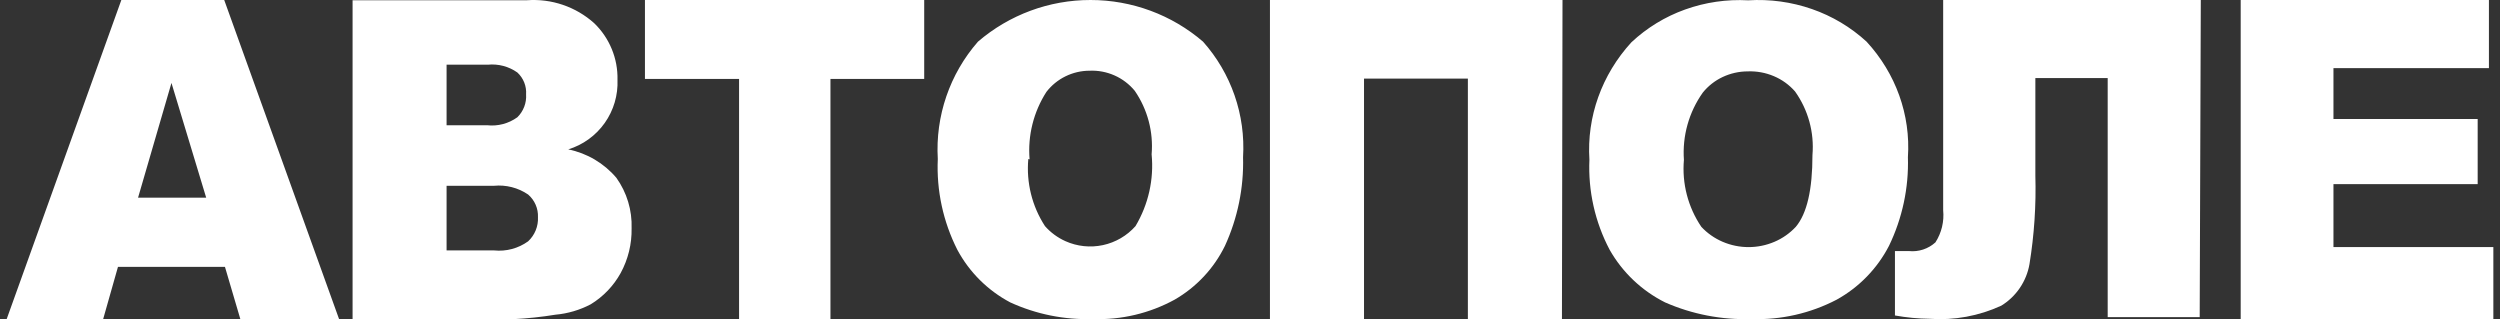 <svg width="188" height="24" viewBox="0 0 188 24" fill="none" xmlns="http://www.w3.org/2000/svg">
<rect x="0" y="0" width="188" height="24" fill="#333333" stroke="none"/>
<g clip-path="url(#clip0_2050_3771)">
<path d="M168.5 0H187.167V5.125H175.476V8.947H186.321V13.848H175.476V18.581H187.5V24H168.5V0ZM165.417 23.847H158.498V5.871H153.059V13.204C153.123 15.434 152.974 17.666 152.616 19.868C152.504 20.508 152.257 21.116 151.892 21.654C151.527 22.191 151.052 22.645 150.499 22.985C148.812 23.764 146.956 24.104 145.102 23.973C144.229 23.962 143.359 23.878 142.5 23.723V18.88H143.552C143.911 18.917 144.275 18.878 144.618 18.765C144.962 18.652 145.277 18.469 145.545 18.226C146.006 17.508 146.211 16.655 146.126 15.806V0H165.5L165.417 23.847Z" fill="white"/>
<path d="M119.524 12.008C119.317 8.787 120.45 5.618 122.68 3.182C123.843 2.092 125.217 1.253 126.718 0.716C128.238 0.171 129.852 -0.064 131.464 0.024C133.09 -0.077 134.72 0.146 136.259 0.681C137.779 1.209 139.175 2.041 140.362 3.128C142.568 5.521 143.687 8.645 143.475 11.819C143.545 14.123 143.057 16.41 142.053 18.486C141.17 20.195 139.8 21.605 138.116 22.536C136.136 23.568 133.923 24.07 131.691 23.993C129.464 24.063 127.25 23.634 125.21 22.738C123.461 21.861 122.011 20.485 121.045 18.783C119.946 16.7 119.421 14.361 119.524 12.008ZM126.631 12.008C126.474 13.791 126.936 15.574 127.939 17.056C128.383 17.535 128.93 17.919 129.542 18.182C130.158 18.446 130.822 18.582 131.492 18.582C132.162 18.582 132.826 18.446 133.442 18.182C134.049 17.923 134.596 17.539 135.046 17.056C135.884 16.057 136.297 14.262 136.297 11.657C136.44 9.96 135.977 8.267 134.989 6.88C134.551 6.379 134.005 5.984 133.392 5.726C132.769 5.463 132.096 5.341 131.421 5.368C130.771 5.37 130.13 5.515 129.542 5.792C128.963 6.064 128.454 6.464 128.052 6.961C127.004 8.436 126.501 10.23 126.631 12.035V12.008ZM117.458 24H110.384V5.909H102.574V24H95.5V2.38988e-06H117.5L117.458 24ZM70.522 11.957C70.332 8.733 71.417 5.563 73.544 3.132C75.899 1.109 78.901 -0.002 82.006 2.38988e-06C85.116 2.38988e-06 88.121 1.112 90.468 3.132C91.518 4.31 92.324 5.685 92.841 7.176C93.358 8.668 93.574 10.247 93.478 11.822C93.539 14.119 93.073 16.399 92.116 18.488C91.286 20.184 89.968 21.593 88.331 22.535C86.448 23.564 84.322 24.068 82.177 23.993C80.038 24.059 77.912 23.63 75.967 22.738C74.279 21.844 72.895 20.467 71.992 18.784C70.923 16.673 70.416 14.321 70.522 11.957ZM77.329 11.957C77.169 13.732 77.61 15.509 78.582 17.003C79.006 17.485 79.53 17.87 80.117 18.134C81.002 18.532 81.99 18.636 82.939 18.433C83.887 18.23 84.746 17.729 85.39 17.004C86.359 15.38 86.784 13.489 86.602 11.606C86.744 9.915 86.296 8.228 85.335 6.83C84.925 6.332 84.405 5.936 83.815 5.674C83.223 5.411 82.578 5.289 81.931 5.318C81.304 5.319 80.686 5.464 80.124 5.74C79.563 6.015 79.073 6.415 78.691 6.91C77.722 8.416 77.277 10.199 77.425 11.984L77.329 11.957ZM48.5 2.38988e-06H69.5V5.937H62.45V24H55.578V5.937H48.5V2.38988e-06ZM26.5 0.018H39.632C40.545 -0.048 41.462 0.07 42.328 0.365C43.194 0.66 43.992 1.126 44.675 1.736C45.248 2.285 45.7 2.948 46.002 3.681C46.306 4.414 46.453 5.203 46.435 5.996C46.483 7.155 46.147 8.298 45.477 9.246C44.807 10.194 43.842 10.893 42.733 11.234C44.145 11.52 45.419 12.273 46.351 13.371C47.14 14.477 47.543 15.812 47.496 17.17C47.519 18.345 47.234 19.505 46.672 20.536C46.139 21.5 45.364 22.309 44.423 22.883C43.599 23.316 42.697 23.582 41.769 23.665C40.728 23.835 39.679 23.946 38.626 24H26.514V0.018H26.5ZM33.583 9.418H36.628C37.435 9.508 38.247 9.294 38.905 8.818C39.132 8.596 39.308 8.327 39.421 8.03C39.535 7.734 39.583 7.416 39.562 7.099C39.583 6.793 39.535 6.486 39.421 6.2C39.307 5.915 39.131 5.659 38.905 5.451C38.259 4.995 37.471 4.787 36.684 4.865H33.583V9.418ZM33.583 18.832H37.159C38.066 18.924 38.975 18.681 39.715 18.148C39.963 17.917 40.157 17.635 40.285 17.322C40.413 17.008 40.471 16.67 40.455 16.332C40.468 16.011 40.408 15.69 40.28 15.395C40.152 15.1 39.959 14.838 39.715 14.628C38.962 14.115 38.052 13.883 37.145 13.971H33.583V18.832ZM16.917 20.07H8.871L7.756 24H0.5L9.125 2.38988e-06H16.861L25.5 24H18.075L16.917 20.07ZM15.506 14.867L12.894 6.237L10.381 14.867H15.506Z" fill="white"/>
</g>
<defs>
<clipPath id="clip0_2050_3771">
<rect width="187" height="24" fill="white" transform="translate(0.5)"/>
</clipPath>
</defs>
</svg>

